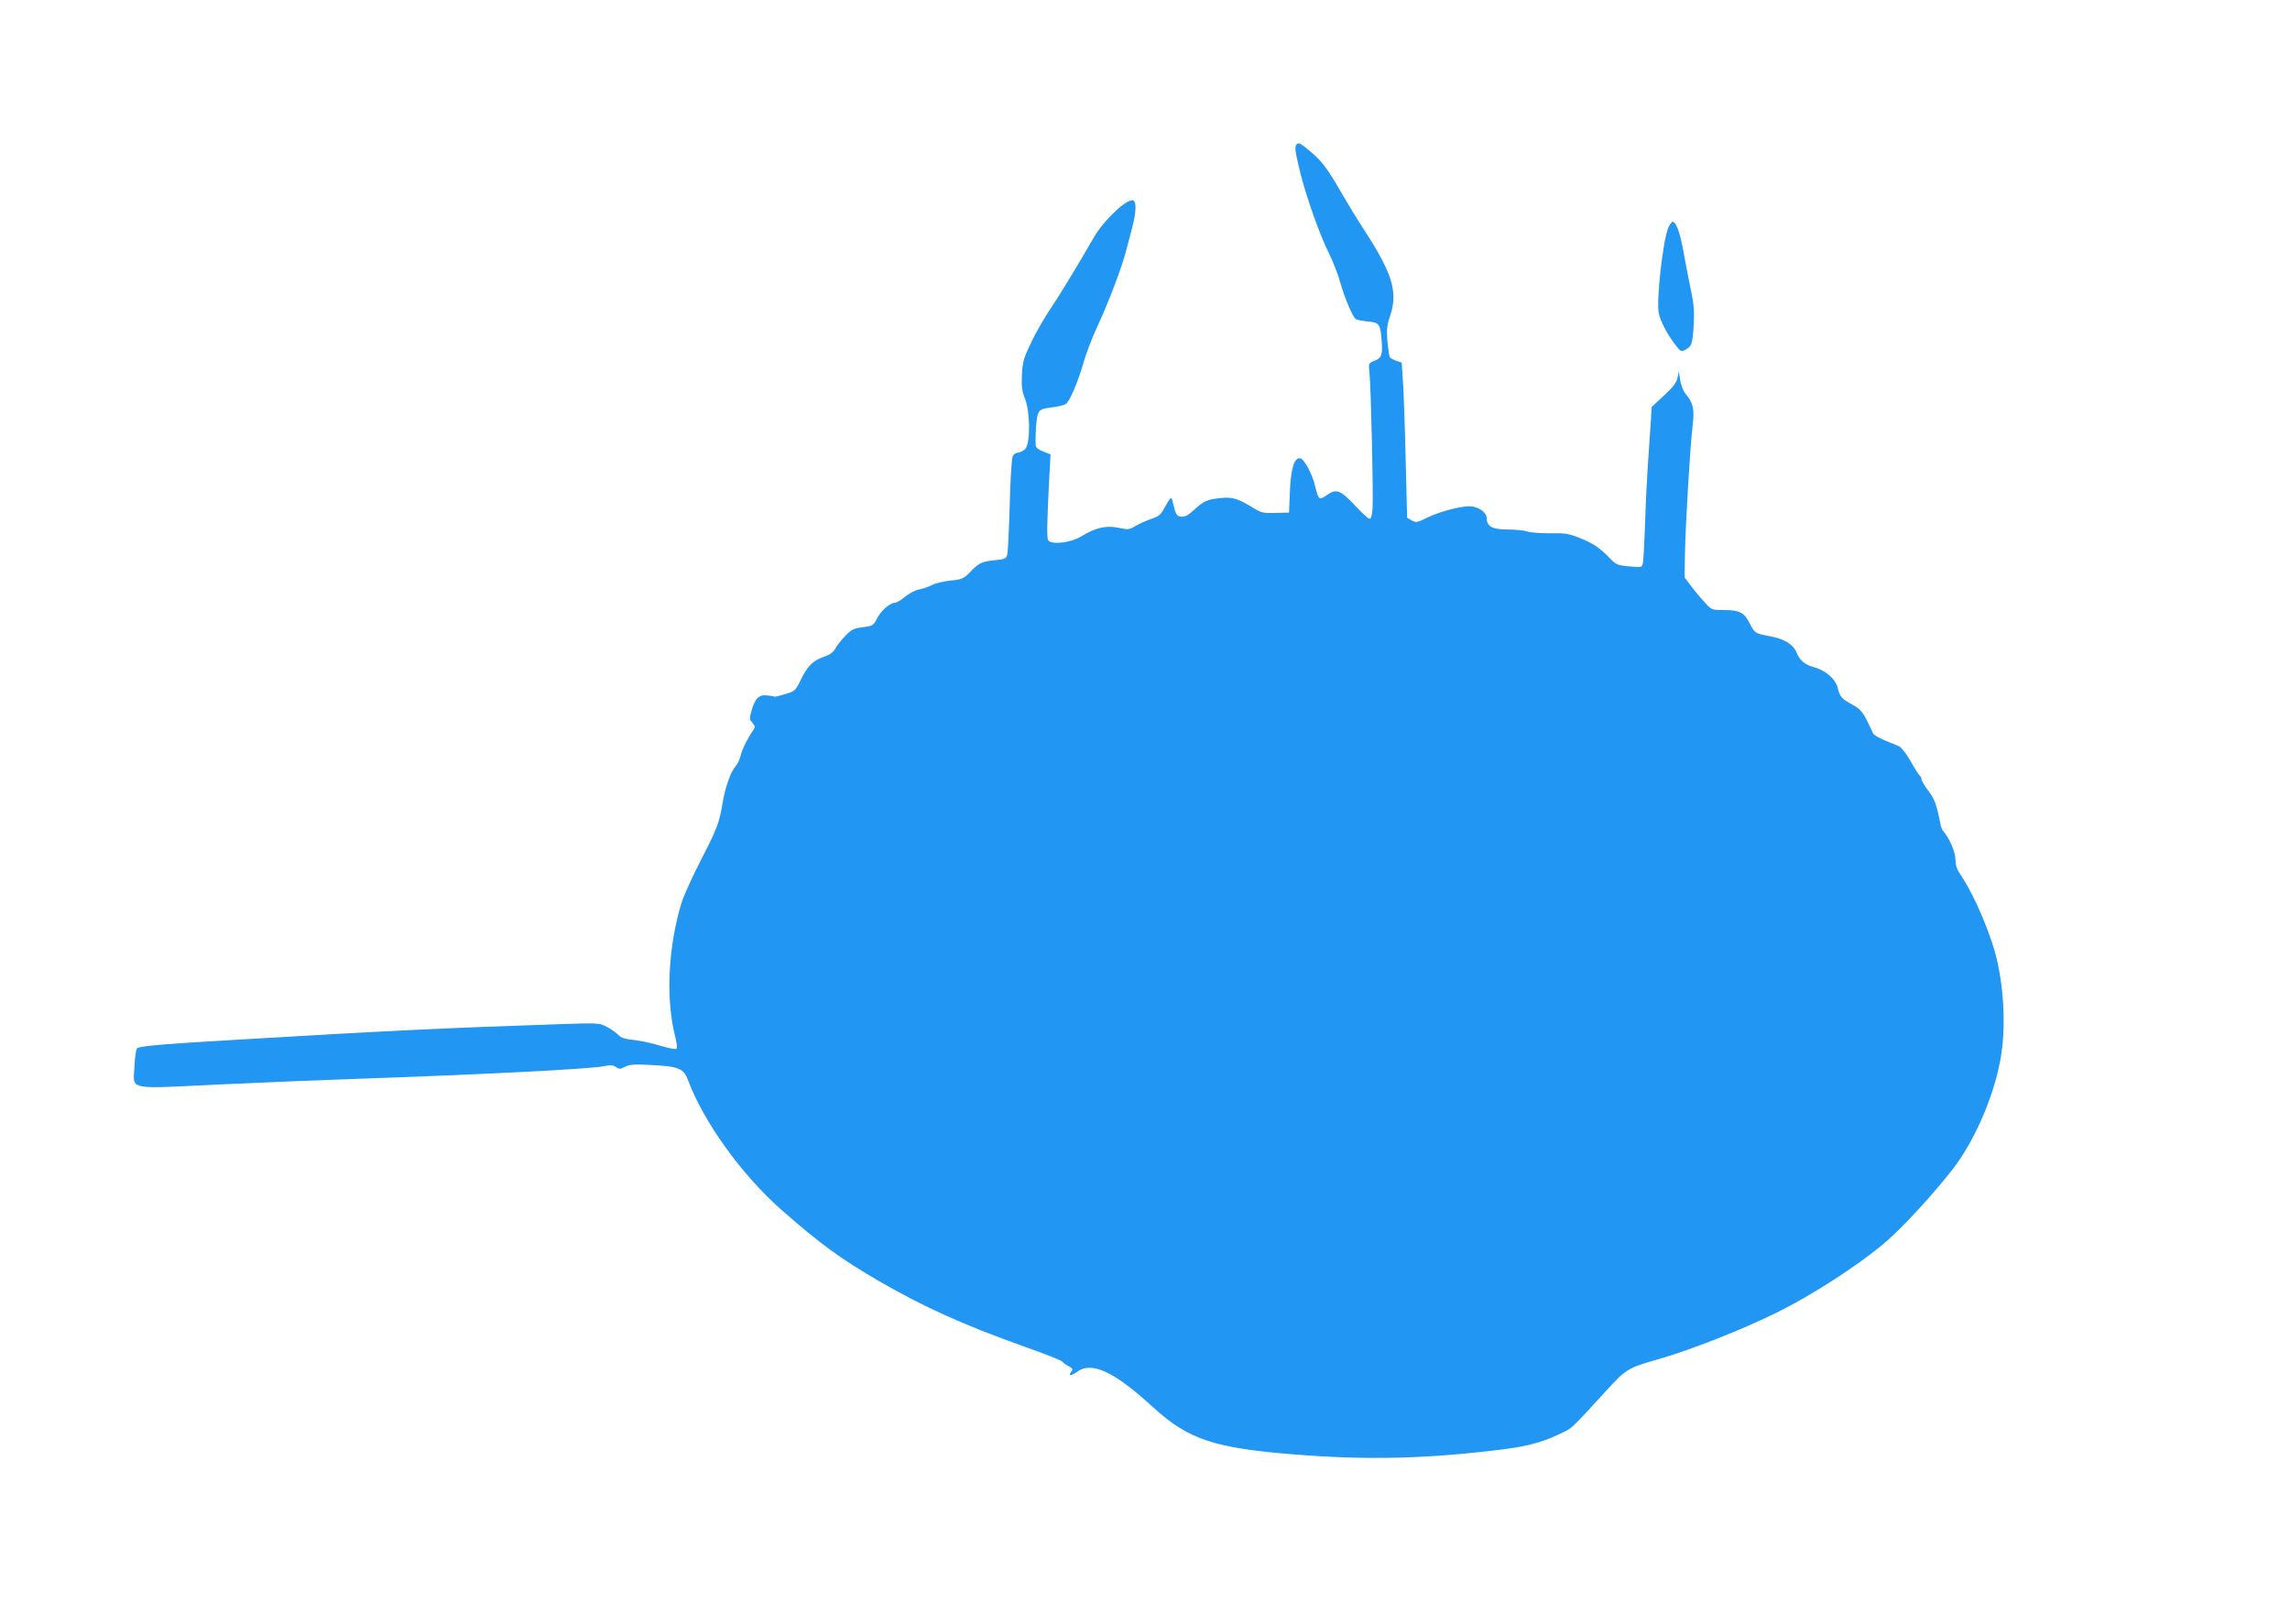 <?xml version="1.0" standalone="no"?>
<!DOCTYPE svg PUBLIC "-//W3C//DTD SVG 20010904//EN"
 "http://www.w3.org/TR/2001/REC-SVG-20010904/DTD/svg10.dtd">
<svg version="1.0" xmlns="http://www.w3.org/2000/svg"
 width="1280pt" height="908pt" viewBox="0 0 1280 908"
 preserveAspectRatio="xMidYMid meet">
<g transform="translate(0,908) scale(0.1,-0.1)"
fill="#2196f3" stroke="none">
<path d="M7247 8273 c-12 -12 -7 -46 22 -163 36 -141 110 -349 162 -452 21
-43 48 -112 60 -155 24 -87 70 -196 88 -207 6 -4 36 -10 67 -13 65 -7 69 -13
77 -109 6 -80 -1 -97 -46 -113 -27 -11 -28 -12 -22 -68 8 -78 22 -684 17 -755
-3 -39 -8 -58 -17 -58 -7 0 -43 33 -80 73 -82 88 -105 97 -158 60 -44 -31 -48
-28 -66 50 -15 65 -61 151 -83 155 -33 6 -52 -53 -58 -183 l-5 -120 -75 -2
c-64 -2 -81 1 -115 22 -96 59 -124 68 -193 61 -76 -8 -92 -15 -150 -68 -31
-29 -50 -38 -69 -36 -27 3 -32 13 -48 82 -7 33 -11 30 -46 -32 -21 -40 -33
-49 -75 -63 -27 -9 -66 -27 -87 -39 -35 -21 -42 -22 -96 -10 -68 14 -127 1
-207 -48 -58 -36 -167 -49 -185 -22 -9 14 -7 98 7 372 l6 108 -41 16 c-24 9
-41 23 -42 33 -3 67 4 160 14 181 11 21 22 26 77 33 35 4 71 13 79 20 22 18
67 124 96 226 14 51 50 145 80 209 64 138 137 332 160 423 9 35 23 87 30 114
24 88 29 149 12 163 -27 23 -166 -106 -223 -205 -91 -159 -195 -329 -245 -403
-32 -47 -79 -129 -105 -184 -42 -87 -48 -107 -52 -180 -3 -66 0 -91 17 -134
30 -76 31 -252 1 -282 -11 -11 -29 -20 -40 -20 -10 0 -24 -9 -29 -19 -6 -10
-14 -133 -17 -272 -4 -140 -10 -265 -14 -279 -6 -22 -13 -26 -66 -31 -77 -8
-91 -15 -140 -65 -38 -39 -47 -43 -110 -49 -38 -4 -85 -15 -104 -25 -19 -10
-52 -21 -72 -25 -21 -3 -55 -21 -78 -40 -23 -19 -50 -35 -60 -35 -27 0 -78
-46 -100 -91 -18 -35 -23 -38 -77 -45 -50 -6 -63 -12 -98 -48 -22 -23 -47 -55
-56 -71 -11 -21 -30 -35 -65 -47 -61 -21 -90 -50 -129 -130 -29 -59 -32 -62
-87 -78 -31 -10 -59 -16 -60 -14 -2 2 -21 5 -41 7 -45 5 -67 -17 -87 -88 -11
-41 -11 -47 6 -66 14 -16 16 -24 6 -37 -33 -49 -64 -110 -72 -145 -4 -21 -18
-49 -29 -61 -25 -27 -57 -115 -71 -199 -19 -116 -33 -152 -121 -322 -48 -93
-97 -201 -109 -240 -77 -252 -90 -546 -34 -757 7 -29 10 -56 6 -60 -5 -5 -46
3 -93 17 -46 14 -113 29 -148 32 -49 5 -70 12 -86 29 -11 12 -40 32 -63 44
-42 22 -49 22 -240 16 -684 -23 -968 -37 -1797 -86 -448 -26 -576 -37 -589
-50 -5 -5 -12 -49 -14 -97 -6 -141 -57 -130 494 -104 258 12 600 26 759 31
696 24 1288 54 1368 70 38 8 53 7 69 -4 18 -13 25 -13 52 1 25 13 52 15 147
10 151 -8 180 -19 204 -83 88 -236 301 -531 522 -726 217 -191 334 -276 548
-400 249 -144 468 -243 810 -365 116 -41 212 -79 213 -84 2 -5 17 -16 34 -25
24 -13 27 -18 17 -30 -21 -25 -2 -27 31 -2 82 60 207 2 425 -198 197 -180 340
-228 790 -264 410 -33 749 -24 1170 29 148 19 232 44 345 101 38 20 45 26 223
221 118 129 124 132 302 183 174 50 465 164 660 261 187 92 435 252 587 377
100 83 269 265 390 419 121 155 228 398 268 609 37 191 20 463 -42 650 -48
148 -119 302 -184 398 -16 23 -24 49 -24 77 0 40 -33 119 -65 155 -7 8 -16 26
-18 40 -23 115 -33 142 -68 189 -22 28 -39 58 -39 66 0 7 -4 16 -9 19 -5 3
-28 39 -51 80 -23 41 -52 78 -64 84 -11 5 -48 20 -80 33 -32 13 -62 31 -66 39
-56 121 -64 132 -116 161 -64 36 -69 43 -83 97 -13 48 -68 95 -130 112 -52 14
-80 37 -97 78 -20 50 -67 80 -153 96 -83 16 -83 16 -114 77 -28 55 -55 69
-141 69 -66 0 -69 1 -103 38 -19 20 -54 61 -76 90 l-41 54 2 131 c3 165 29
603 43 718 11 94 4 124 -41 180 -12 14 -24 47 -29 75 l-7 49 -7 -36 c-6 -27
-24 -52 -76 -100 l-69 -64 -6 -100 c-4 -55 -11 -161 -16 -235 -5 -74 -12 -220
-15 -325 -4 -104 -9 -201 -12 -214 -6 -23 -8 -23 -77 -17 -66 6 -74 10 -108
46 -56 58 -96 85 -171 114 -58 23 -81 27 -165 25 -53 0 -110 4 -125 10 -16 6
-64 11 -108 11 -88 0 -119 17 -119 65 0 31 -50 65 -95 65 -54 0 -169 -30 -234
-62 -59 -29 -66 -31 -90 -17 l-26 15 -8 324 c-4 179 -11 374 -15 434 l-7 109
-30 10 c-16 6 -33 14 -36 20 -4 5 -10 45 -14 88 -5 67 -3 90 16 146 43 131 12
234 -143 473 -41 63 -96 153 -123 200 -83 145 -115 188 -177 240 -60 51 -69
55 -81 43z"/>
<path d="M9325 7807 c-31 -74 -68 -412 -53 -479 10 -47 52 -125 96 -180 26
-34 29 -35 54 -22 34 18 39 33 45 140 4 70 1 114 -15 190 -12 54 -30 150 -41
211 -20 112 -42 173 -62 173 -5 0 -16 -15 -24 -33z"/>
</g>
</svg>

